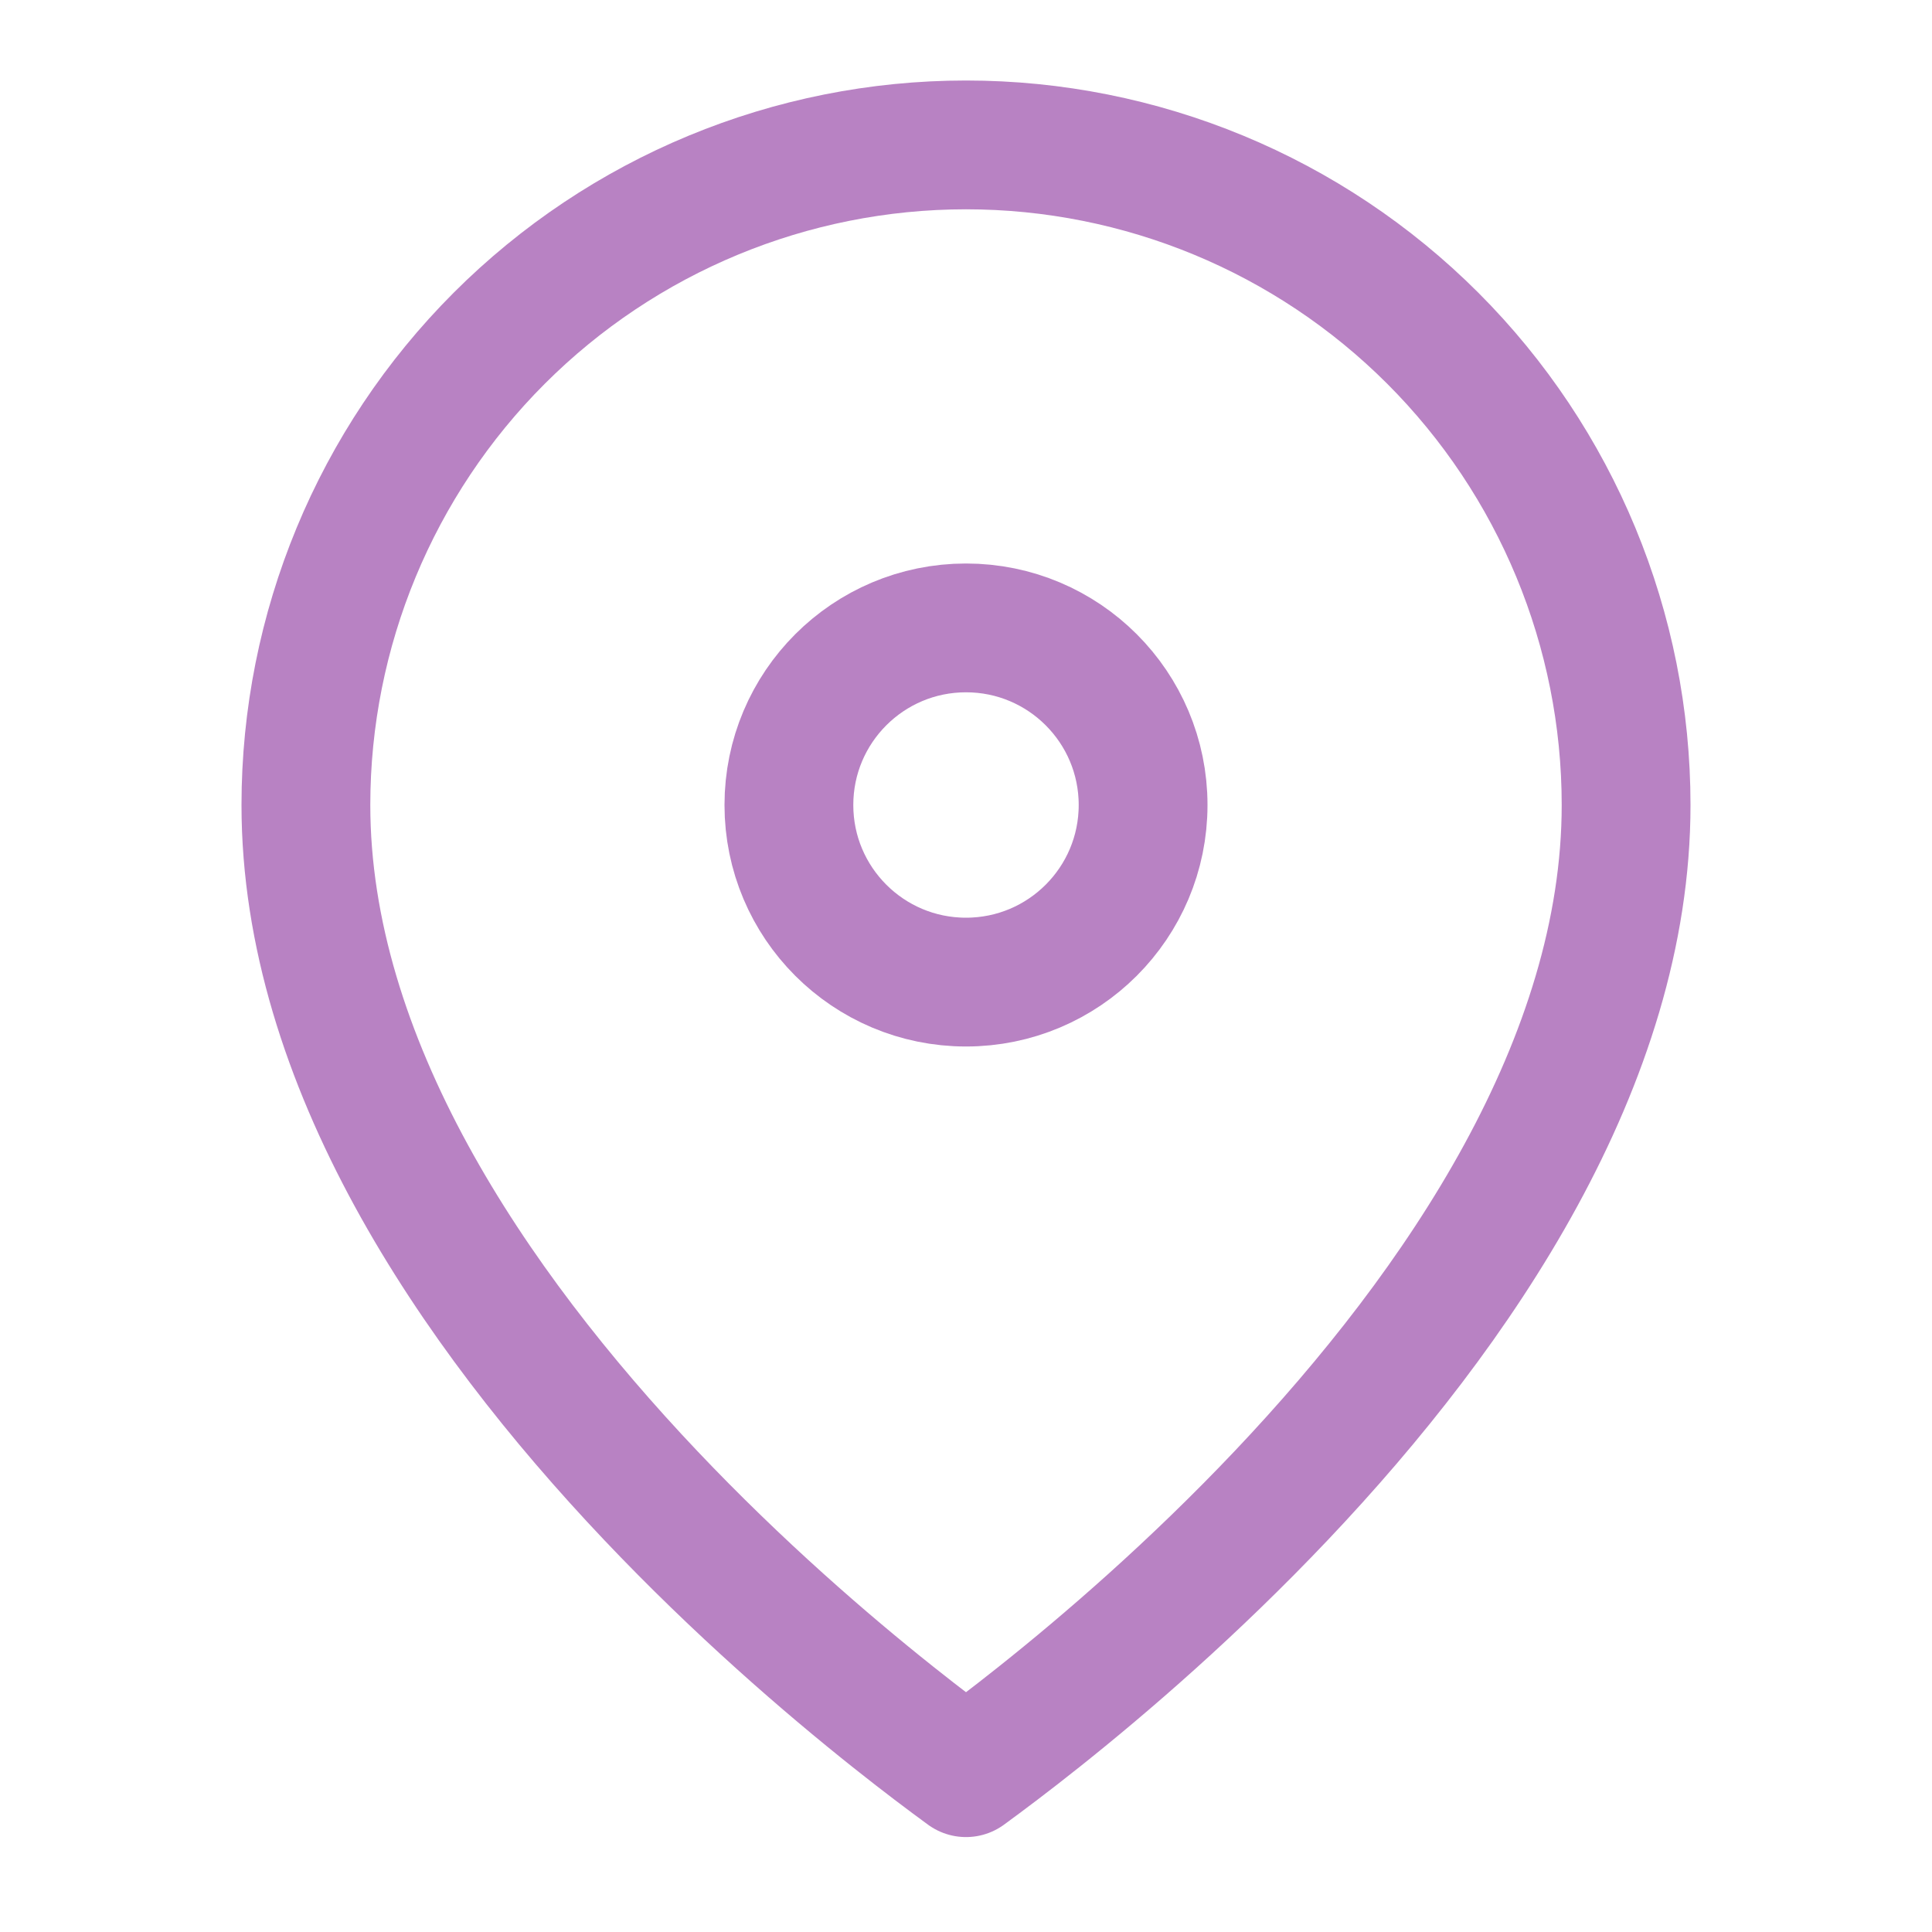 <svg width="60" height="60" viewBox="0 0 60 60" fill="none" xmlns="http://www.w3.org/2000/svg">
<g clip-path="url(#clip0_75_2403)">
<g clip-path="url(#clip1_75_2403)">
<path d="M50.5 25C50.5 32.946 45.343 40.584 39.798 46.437C37.066 49.321 34.328 51.68 32.27 53.318C31.355 54.047 30.578 54.63 30 55.052C29.422 54.63 28.645 54.047 27.73 53.318C25.672 51.68 22.934 49.321 20.202 46.437C14.656 40.584 9.5 32.946 9.5 25C9.5 19.563 11.66 14.349 15.504 10.504C19.349 6.66 24.563 4.5 30 4.5C35.437 4.5 40.651 6.66 44.496 10.504C48.34 14.349 50.5 19.563 50.5 25Z" stroke="#B882C3" stroke-width="4" stroke-linecap="round" stroke-linejoin="round"/>
<path d="M35.5 25C35.5 28.038 33.038 30.5 30 30.5C26.962 30.5 24.5 28.038 24.5 25C24.5 21.962 26.962 19.5 30 19.5C33.038 19.5 35.5 21.962 35.5 25Z" stroke="#B882C3" stroke-width="4" stroke-linecap="round" stroke-linejoin="round"/>
</g>
</g>
<defs>
<clipPath id="clip0_75_2403">
<rect width="60" height="60" fill="white"/>
</clipPath>
<clipPath id="clip1_75_2403">
<rect width="60" height="60" fill="white"/>
</clipPath>
</defs>
</svg>
